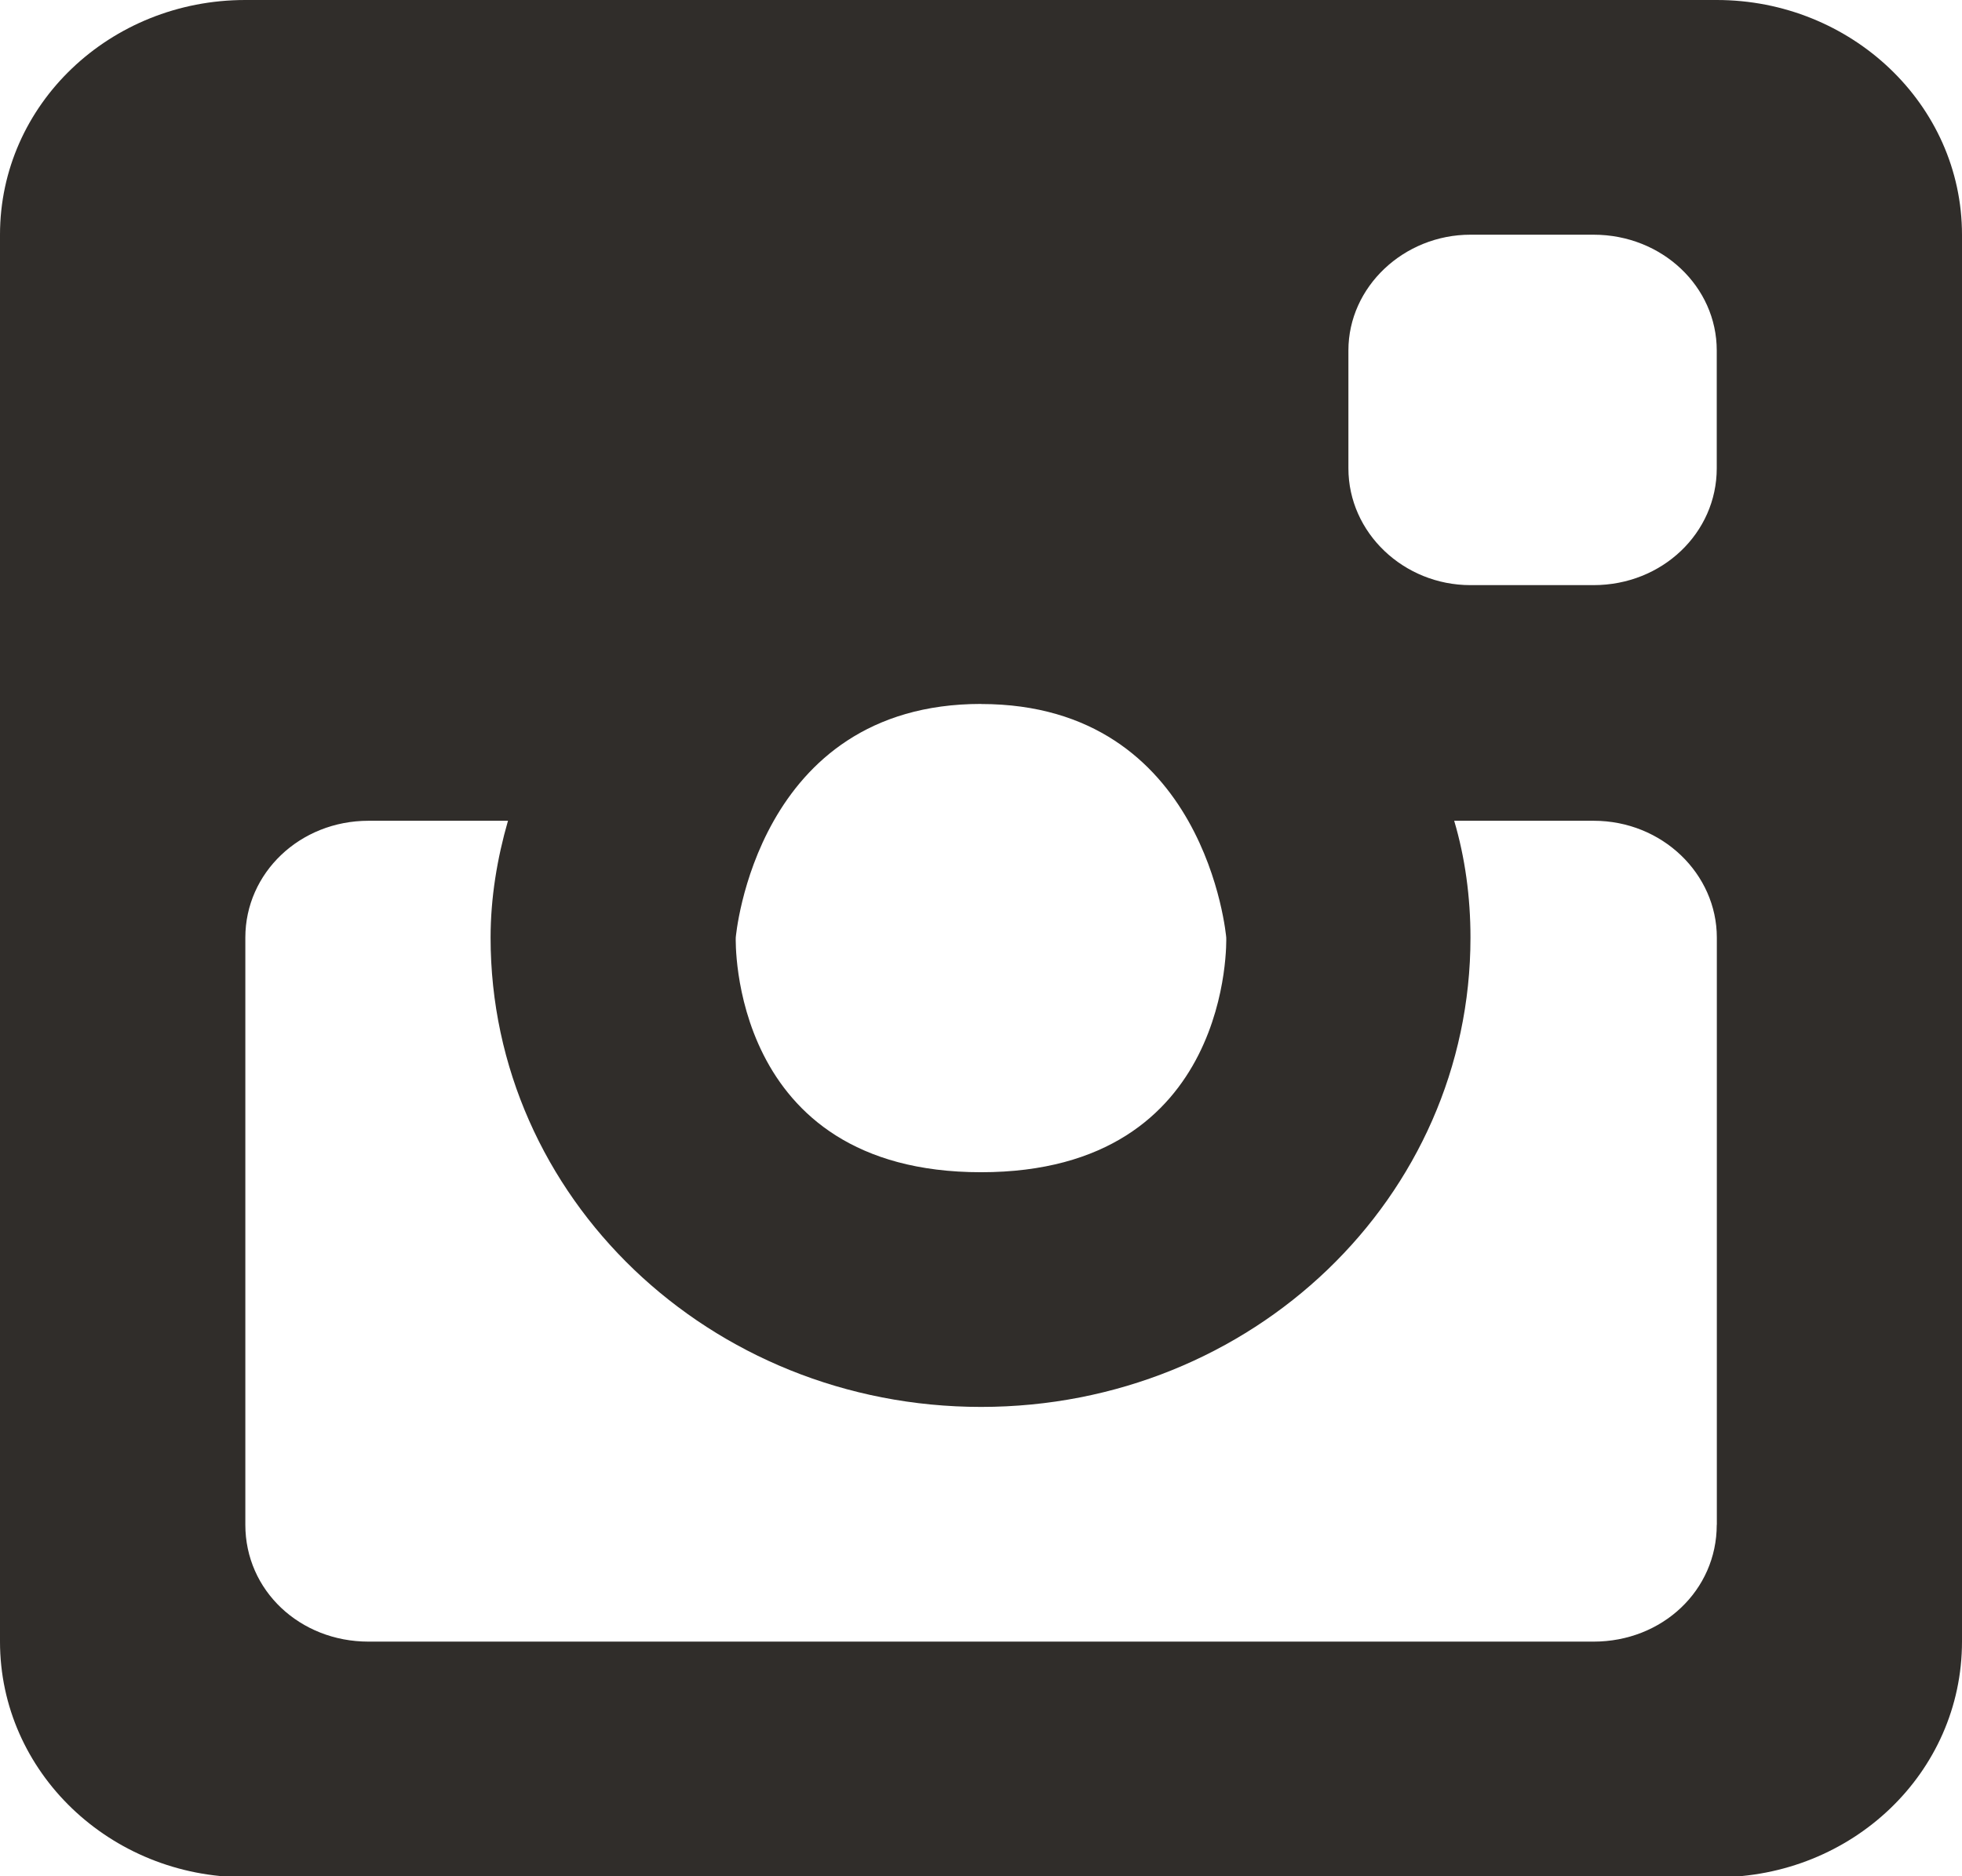 <svg width="23" height="22" fill="none" xmlns="http://www.w3.org/2000/svg"><path d="M20.125 0H2.875C1.291 0 0 1.223 0 2.752v16.497c0 1.528 1.29 2.763 2.875 2.763h17.25c1.584 0 2.875-1.223 2.875-2.764V2.753C23 1.222 21.697 0 20.125 0ZM11.5 8.255c2.645 0 2.875 2.739 2.875 2.739s.09 2.751-2.875 2.751c-2.964 0-2.875-2.751-2.875-2.751s.23-2.74 2.875-2.74Zm8.625 9.624c0 .77-.639 1.37-1.444 1.37H4.32c-.805 0-1.444-.6-1.444-1.37v-6.885c0-.758.639-1.37 1.444-1.37h1.635c-.127.44-.204.905-.204 1.37 0 3.045 2.568 5.503 5.75 5.503s5.737-2.458 5.737-5.503c0-.477-.064-.942-.191-1.37h1.635c.805 0 1.444.624 1.444 1.37v6.885Zm0-12.388c0 .758-.639 1.37-1.444 1.37h-1.444c-.78 0-1.43-.612-1.43-1.37V4.109c0-.746.65-1.357 1.43-1.357h1.444c.805 0 1.444.611 1.444 1.357V5.49Z" fill="#302D2A"/></svg>